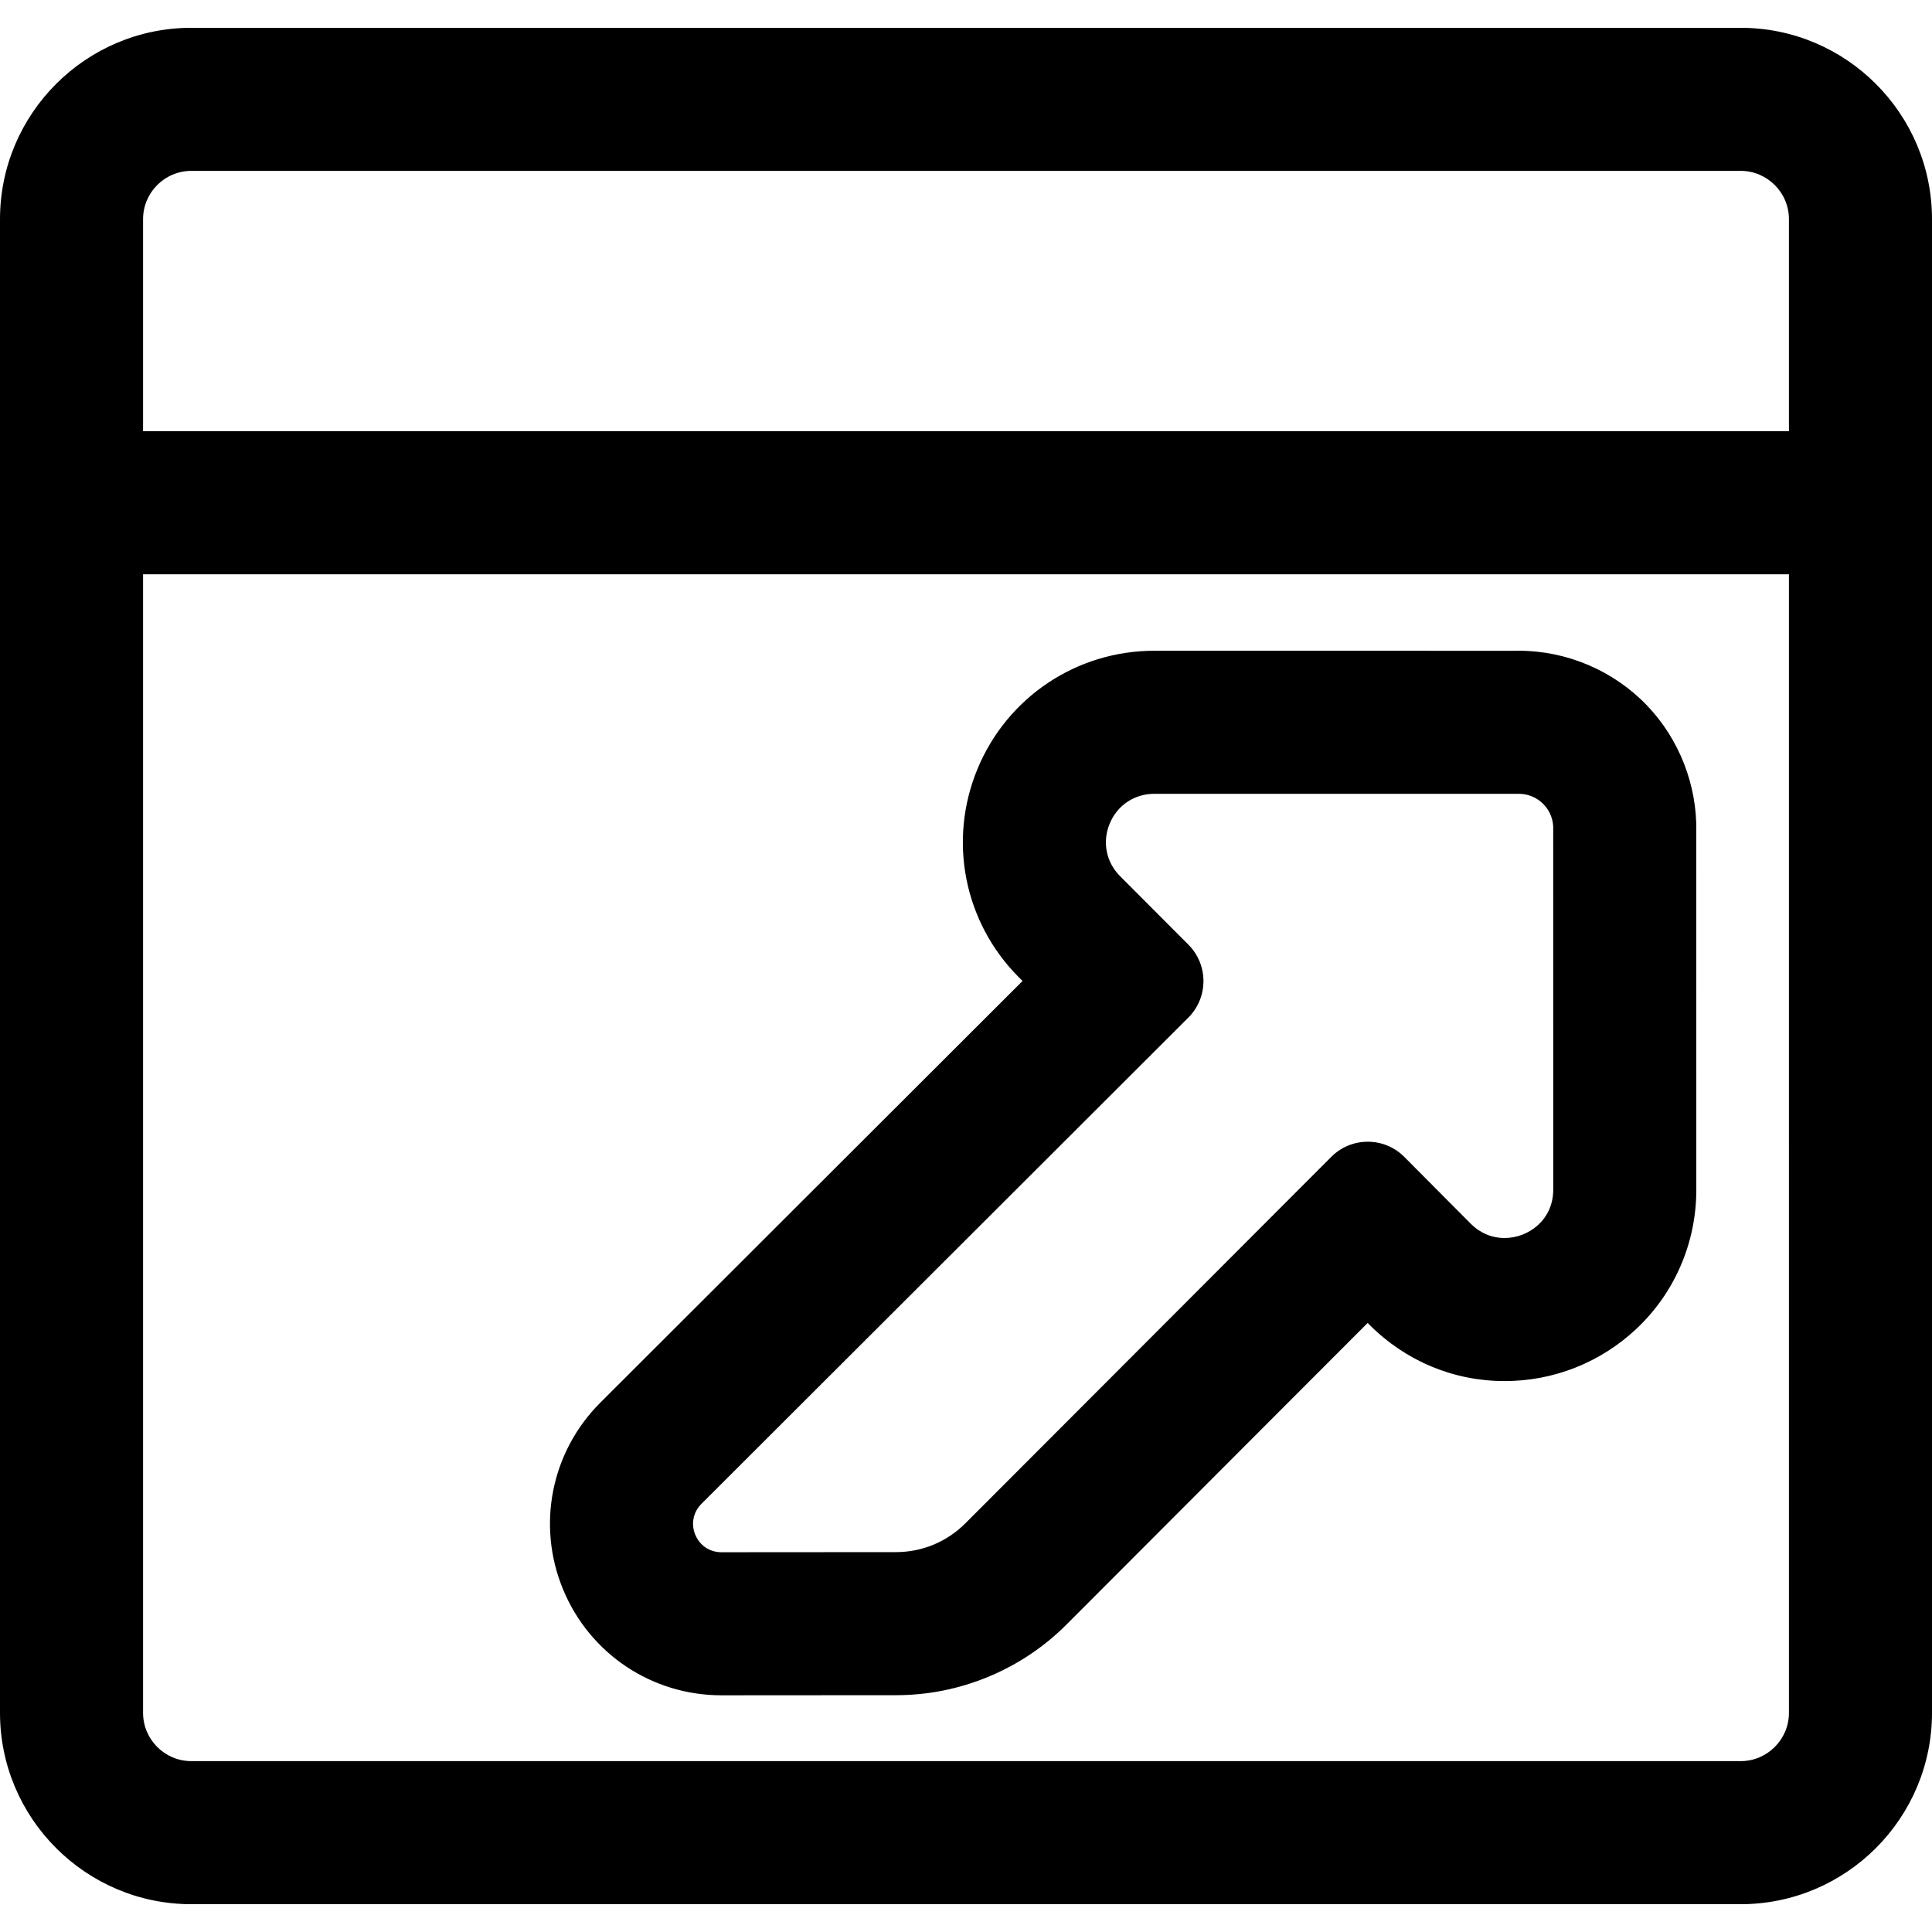 <?xml version="1.0" encoding="iso-8859-1"?>
<!-- Uploaded to: SVG Repo, www.svgrepo.com, Generator: SVG Repo Mixer Tools -->
<!DOCTYPE svg PUBLIC "-//W3C//DTD SVG 1.1//EN" "http://www.w3.org/Graphics/SVG/1.1/DTD/svg11.dtd">
<svg fill="#000000" version="1.1" id="Capa_1" xmlns="http://www.w3.org/2000/svg" xmlns:xlink="http://www.w3.org/1999/xlink" 
	 width="800px" height="800px" viewBox="0 0 592.016 592.015"
	 xml:space="preserve">
<g>
	<g>
		<g>
			<path d="M0.5,524.857c0,32.058,26.082,58.14,58.14,58.14h474.737c32.059,0,58.139-26.082,58.139-58.14V67.159
				c0-32.058-26.08-58.14-58.139-58.14H58.64c-32.058,0-58.14,26.082-58.14,58.14V524.857z M548.678,524.857
				c0,8.449-6.852,15.3-15.301,15.3H58.64c-8.45,0-15.3-6.851-15.3-15.3V175.483h505.336L548.678,524.857L548.678,524.857z
				 M43.34,67.159c0-8.45,6.85-15.3,15.3-15.3h474.737c8.449,0,15.299,6.85,15.299,15.3v65.484H43.34V67.159z"/>
			<path d="M533.377,583.497H58.64c-32.334,0-58.64-26.306-58.64-58.64V67.159c0-32.334,26.306-58.64,58.64-58.64h474.737
				c32.333,0,58.639,26.306,58.639,58.64v457.698C592.016,557.191,565.71,583.497,533.377,583.497z M58.64,9.519
				C26.857,9.519,1,35.376,1,67.159v457.698c0,31.782,25.857,57.64,57.64,57.64h474.737c31.782,0,57.639-25.857,57.639-57.64V67.159
				c0-31.783-25.856-57.64-57.639-57.64H58.64z M533.377,540.657H58.64c-8.712,0-15.8-7.088-15.8-15.8V174.983h506.336
				l0.002,349.874C549.178,533.569,542.09,540.657,533.377,540.657z M43.84,175.983v348.874c0,8.161,6.639,14.8,14.8,14.8h474.737
				c8.161,0,14.801-6.639,14.801-14.8l-0.002-348.874H43.84z M549.176,133.143H42.84V67.159c0-8.712,7.088-15.8,15.8-15.8h474.737
				c8.712,0,15.799,7.088,15.799,15.8V133.143z M43.84,132.143h504.336V67.159c0-8.161-6.639-14.8-14.799-14.8H58.64
				c-8.161,0-14.8,6.639-14.8,14.8V132.143z"/>
		</g>
		<g>
			<path d="M221.071,518.986c0.009,0,0.026,0,0.035,0l53.468-0.036c9.695-0.006,19.151-1.894,28.103-5.609
				c8.955-3.717,16.969-9.079,23.818-15.939l92.588-92.728l0.848,0.854c11.014,11.073,25.613,17.172,41.111,17.172
				c14.859,0,29.027-5.587,39.895-15.733c5.711-5.332,10.209-11.646,13.369-18.763c3.311-7.456,4.988-15.423,4.988-23.678
				l-0.008-109.622c0.285-14.166-5.105-28.066-14.908-38.329c-10.119-10.595-24.322-16.67-38.965-16.67
				c-0.375,0-0.752,0.003-1.131,0.012l-110.568-0.009c-23.584-0.002-44.664,14.072-53.703,35.856
				c-9.04,21.784-4.118,46.649,12.539,63.346l1.488,1.492L184.313,430.158c-14.946,14.926-19.385,37.182-11.308,56.699
				C181.082,506.375,199.949,518.986,221.071,518.986z M214.585,460.47l149.204-149.009c5.977-5.969,5.986-15.652,0.021-21.632
				l-20.93-20.98c-9.621-9.644-2.789-26.106,10.832-26.105l111.186,0.009c0.172-0.008,0.346-0.012,0.518-0.012
				c6.262,0,11.322,5.237,11.031,11.562l0.01,110.223c0,9.227-7.547,15.331-15.412,15.331c-3.771,0-7.615-1.403-10.736-4.541
				l-20.338-20.449c-2.99-3.007-6.918-4.511-10.848-4.511c-3.92,0-7.838,1.495-10.826,4.489L296.18,467.131
				c-5.735,5.743-13.517,8.974-21.633,8.979l-53.469,0.036c-0.002,0-0.004,0-0.007,0
				C212.891,476.146,208.795,466.252,214.585,460.47z"/>
			<path d="M221.107,519.486h-0.036c-21.326,0-40.374-12.732-48.528-32.438c-8.155-19.705-3.674-42.175,11.416-57.244L313.332,300.6
				l-1.136-1.138c-16.8-16.841-21.764-41.919-12.646-63.891c9.116-21.97,30.375-36.165,54.16-36.165l110.573,0.009
				c0.372-0.008,0.752-0.012,1.131-0.012c14.78,0,29.114,6.132,39.326,16.825c9.85,10.312,15.334,24.412,15.047,38.684
				l0.008,109.612c0,8.327-1.692,16.361-5.031,23.881c-3.188,7.18-7.726,13.548-13.485,18.925
				c-10.959,10.232-25.248,15.868-40.235,15.868c-15.631,0-30.357-6.15-41.466-17.319l-0.494-0.497l-92.233,92.372
				c-6.896,6.906-14.963,12.306-23.98,16.048c-9.014,3.741-18.534,5.642-28.294,5.647L221.107,519.486z M353.715,200.407
				c-23.385,0-44.281,13.954-53.241,35.548c-8.962,21.597-4.083,46.248,12.431,62.801l1.842,1.847l-0.354,0.353L184.667,430.511
				c-14.803,14.783-19.199,36.825-11.199,56.154c7.999,19.33,26.684,31.82,47.604,31.82l0.035,0.5l0-0.5l53.468-0.036
				c9.629-0.006,19.02-1.88,27.912-5.571c8.895-3.691,16.854-9.018,23.656-15.831l92.942-93.083l1.201,1.21
				c10.919,10.979,25.394,17.024,40.757,17.024c14.732,0,28.779-5.54,39.554-15.599c5.66-5.285,10.12-11.544,13.253-18.601
				c3.281-7.391,4.945-15.288,4.945-23.475l-0.008-109.622c0.282-14.021-5.102-27.861-14.77-37.983
				c-10.025-10.496-24.096-16.516-38.604-16.516c-0.371,0-0.745,0.003-1.12,0.012L353.715,200.407z M221.079,476.646
				c-3.998,0-7.425-2.291-8.951-5.979s-0.72-7.73,2.104-10.551l149.204-149.009c5.771-5.764,5.781-15.151,0.021-20.925l-20.93-20.98
				c-4.597-4.607-5.902-11.203-3.408-17.213c2.494-6.011,8.086-9.745,14.593-9.745l111.187,0.009
				c0.156-0.008,0.338-0.012,0.518-0.012c3.18,0,6.144,1.27,8.346,3.576c2.2,2.304,3.331,5.326,3.185,8.509l0.011,110.2
				c0,9.909-8.091,15.831-15.912,15.831c-4.145,0-8.083-1.665-11.091-4.688l-20.338-20.449c-2.798-2.813-6.524-4.363-10.493-4.363
				c-3.958,0-7.678,1.542-10.473,4.343L296.534,467.485c-5.871,5.879-13.68,9.12-21.987,9.125L221.079,476.646z M353.713,242.744
				l-0.001,0.5c-6.095,0-11.333,3.498-13.669,9.128c-2.336,5.63-1.113,11.809,3.191,16.124l20.93,20.98
				c6.149,6.165,6.14,16.185-0.021,22.338L214.939,460.824c-2.533,2.529-3.256,6.154-1.888,9.461
				c1.369,3.308,4.441,5.361,8.02,5.361l53.475-0.036c8.041-0.005,15.598-3.142,21.28-8.832l112.117-112.286
				c2.983-2.989,6.954-4.636,11.18-4.636c4.236,0,8.215,1.654,11.202,4.658l20.338,20.449c2.859,2.874,6.449,4.394,10.382,4.394
				c7.33,0,14.912-5.548,14.912-14.831l-0.01-110.223c0.135-2.931-0.898-5.691-2.908-7.795c-2.125-2.226-5.033-3.394-8.118-3.255
				l-111.208-0.009V242.744z"/>
		</g>
	</g>
</g>
</svg>